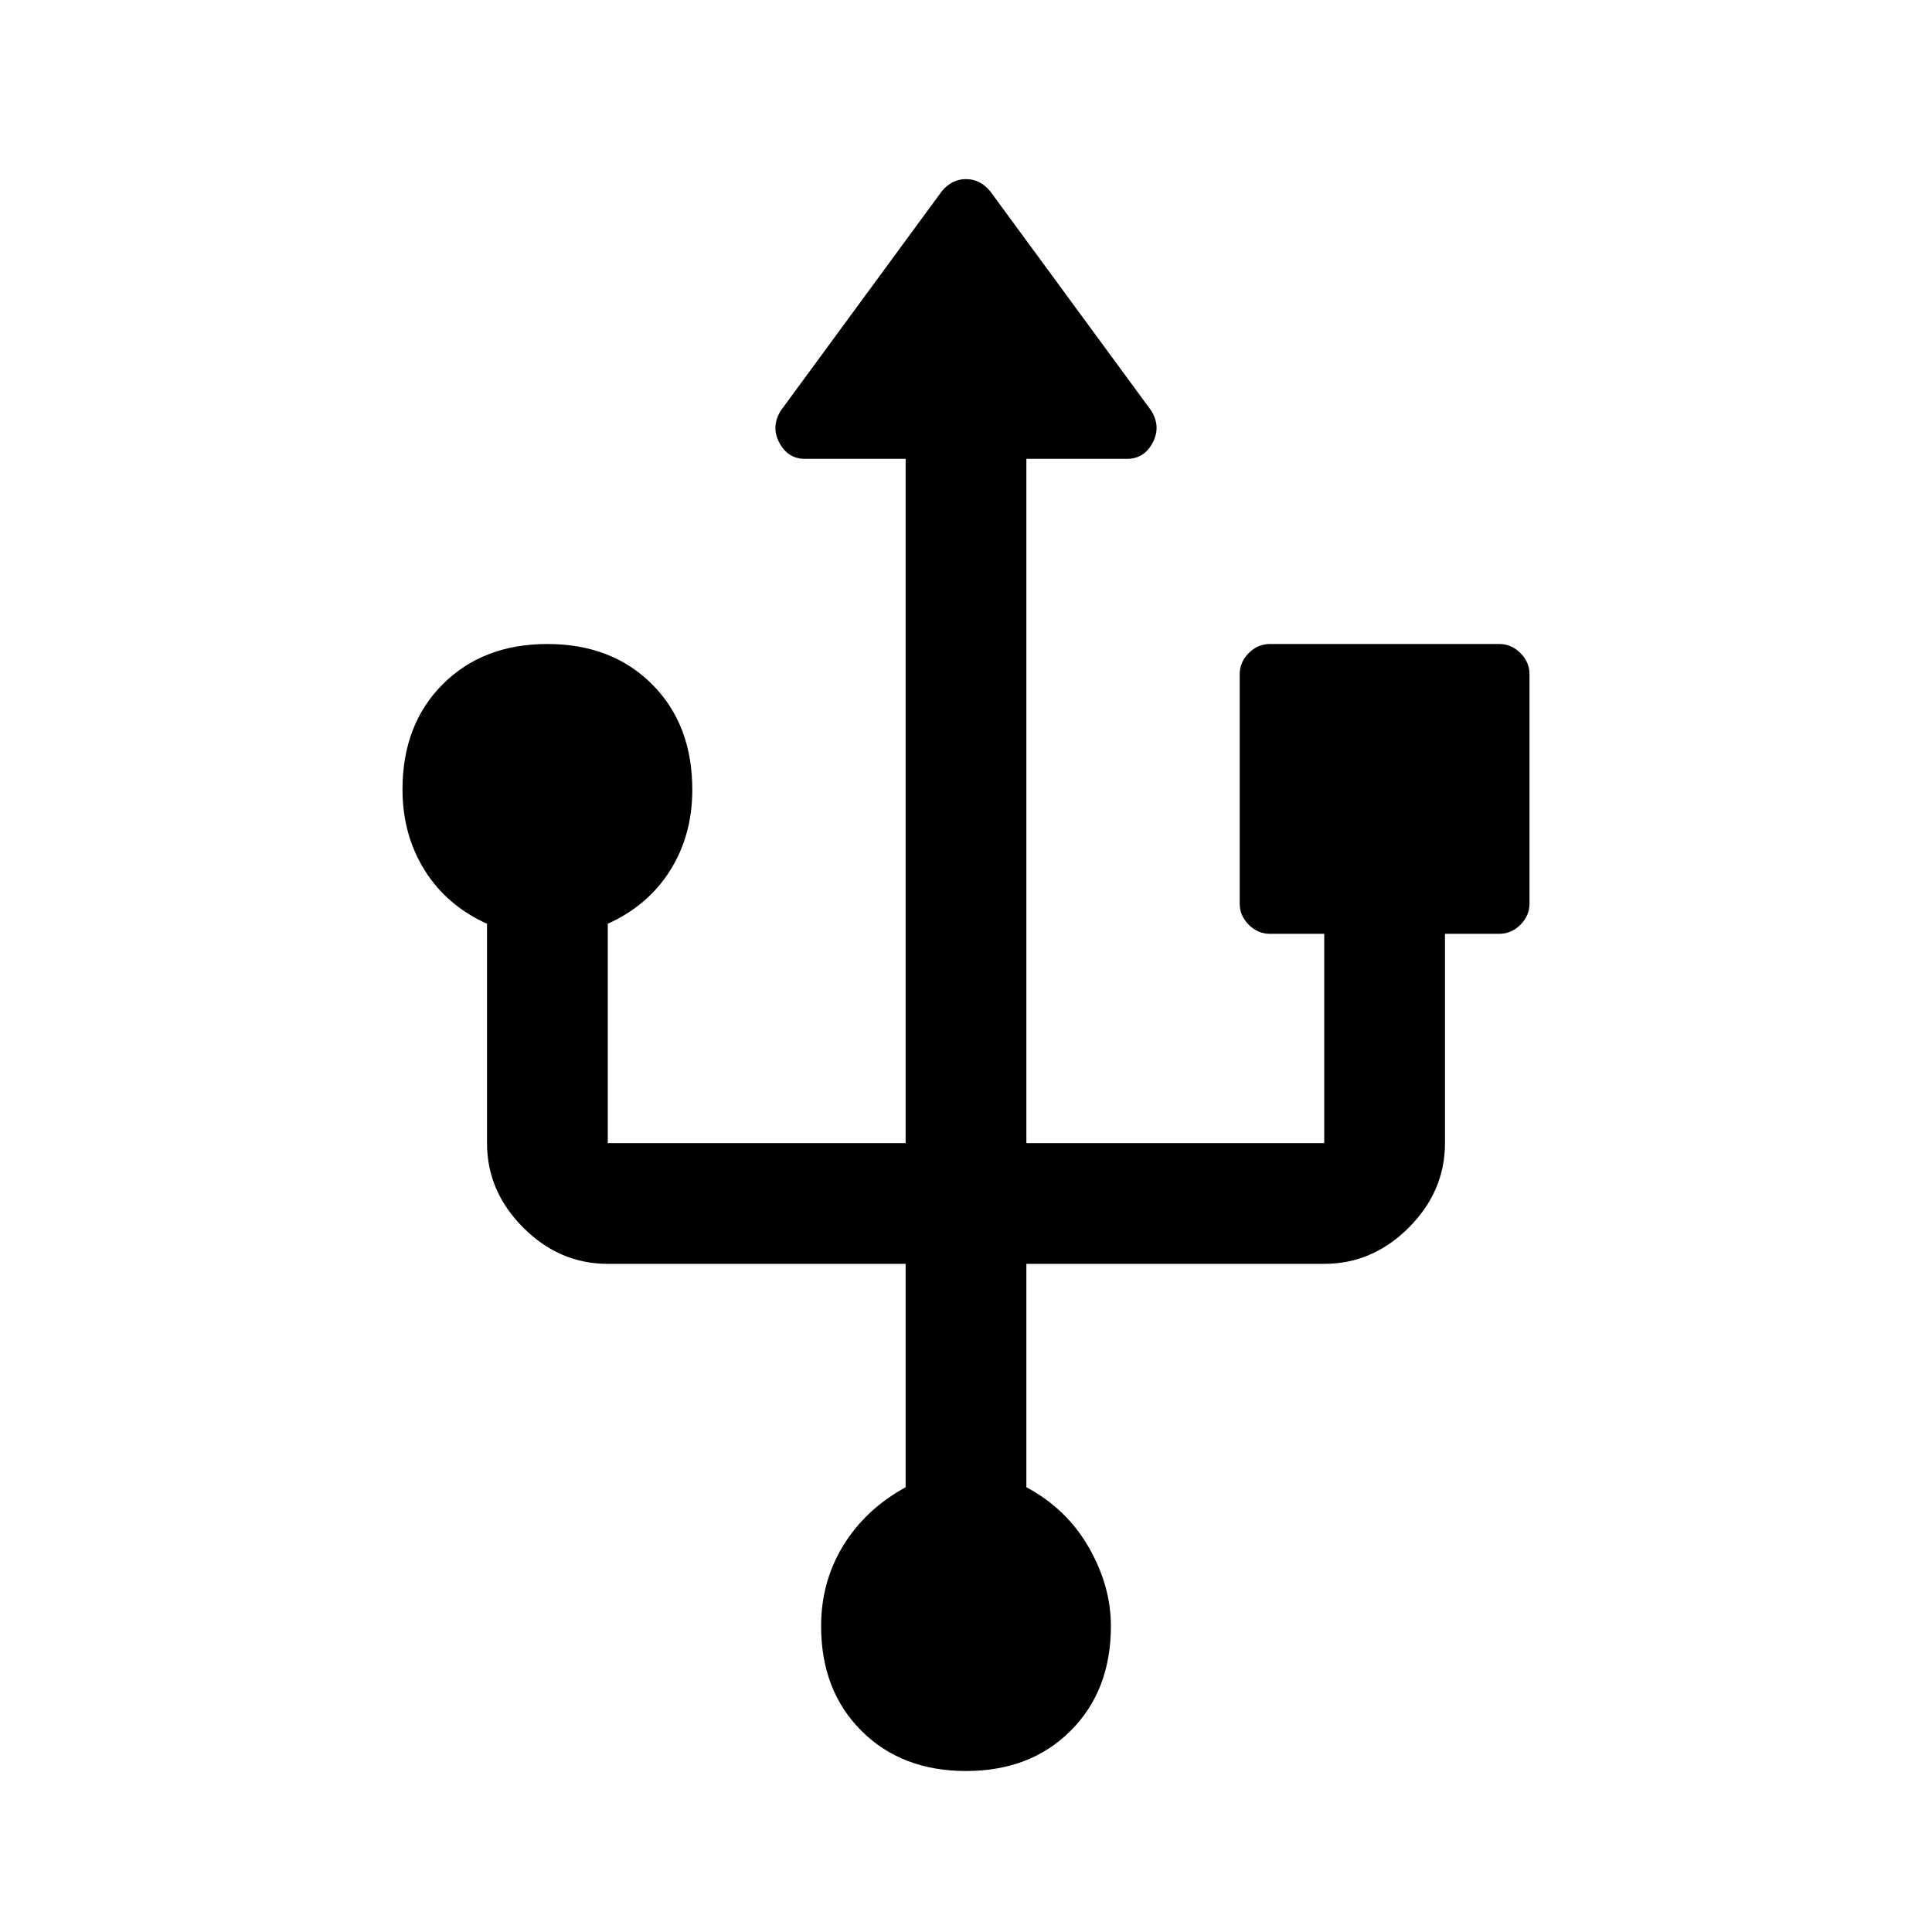 <svg xmlns="http://www.w3.org/2000/svg" width="48" height="48" viewBox="0 -960 960 960"><path d="M480-80q-32 0-52-20t-20-52q0-22 11-40t31-29v-111H302q-24 0-42-18t-18-42v-109q-20-9-31-26.609-11-17.608-11-40.108Q200-600 220-620t52-20q32 0 52 20t20 52.411Q344-545 333-527.5T302-501v109h148v-340h-50q-8.5 0-12.75-8t.75-16l80-109q5-6 12-6t12 6l80 109q5 8 .75 16T560-732h-50v340h148v-104h-27q-6 0-10.5-4.5T616-511v-114q0-6 4.5-10.5T631-640h114q6 0 10.5 4.5T760-625v114q0 6-4.5 10.5T745-496h-27v104q0 24-18 42t-42 18H510v111q19.95 10.652 30.975 29.826Q552-172 552-152q0 32-20 52t-52 20Z"/></svg>